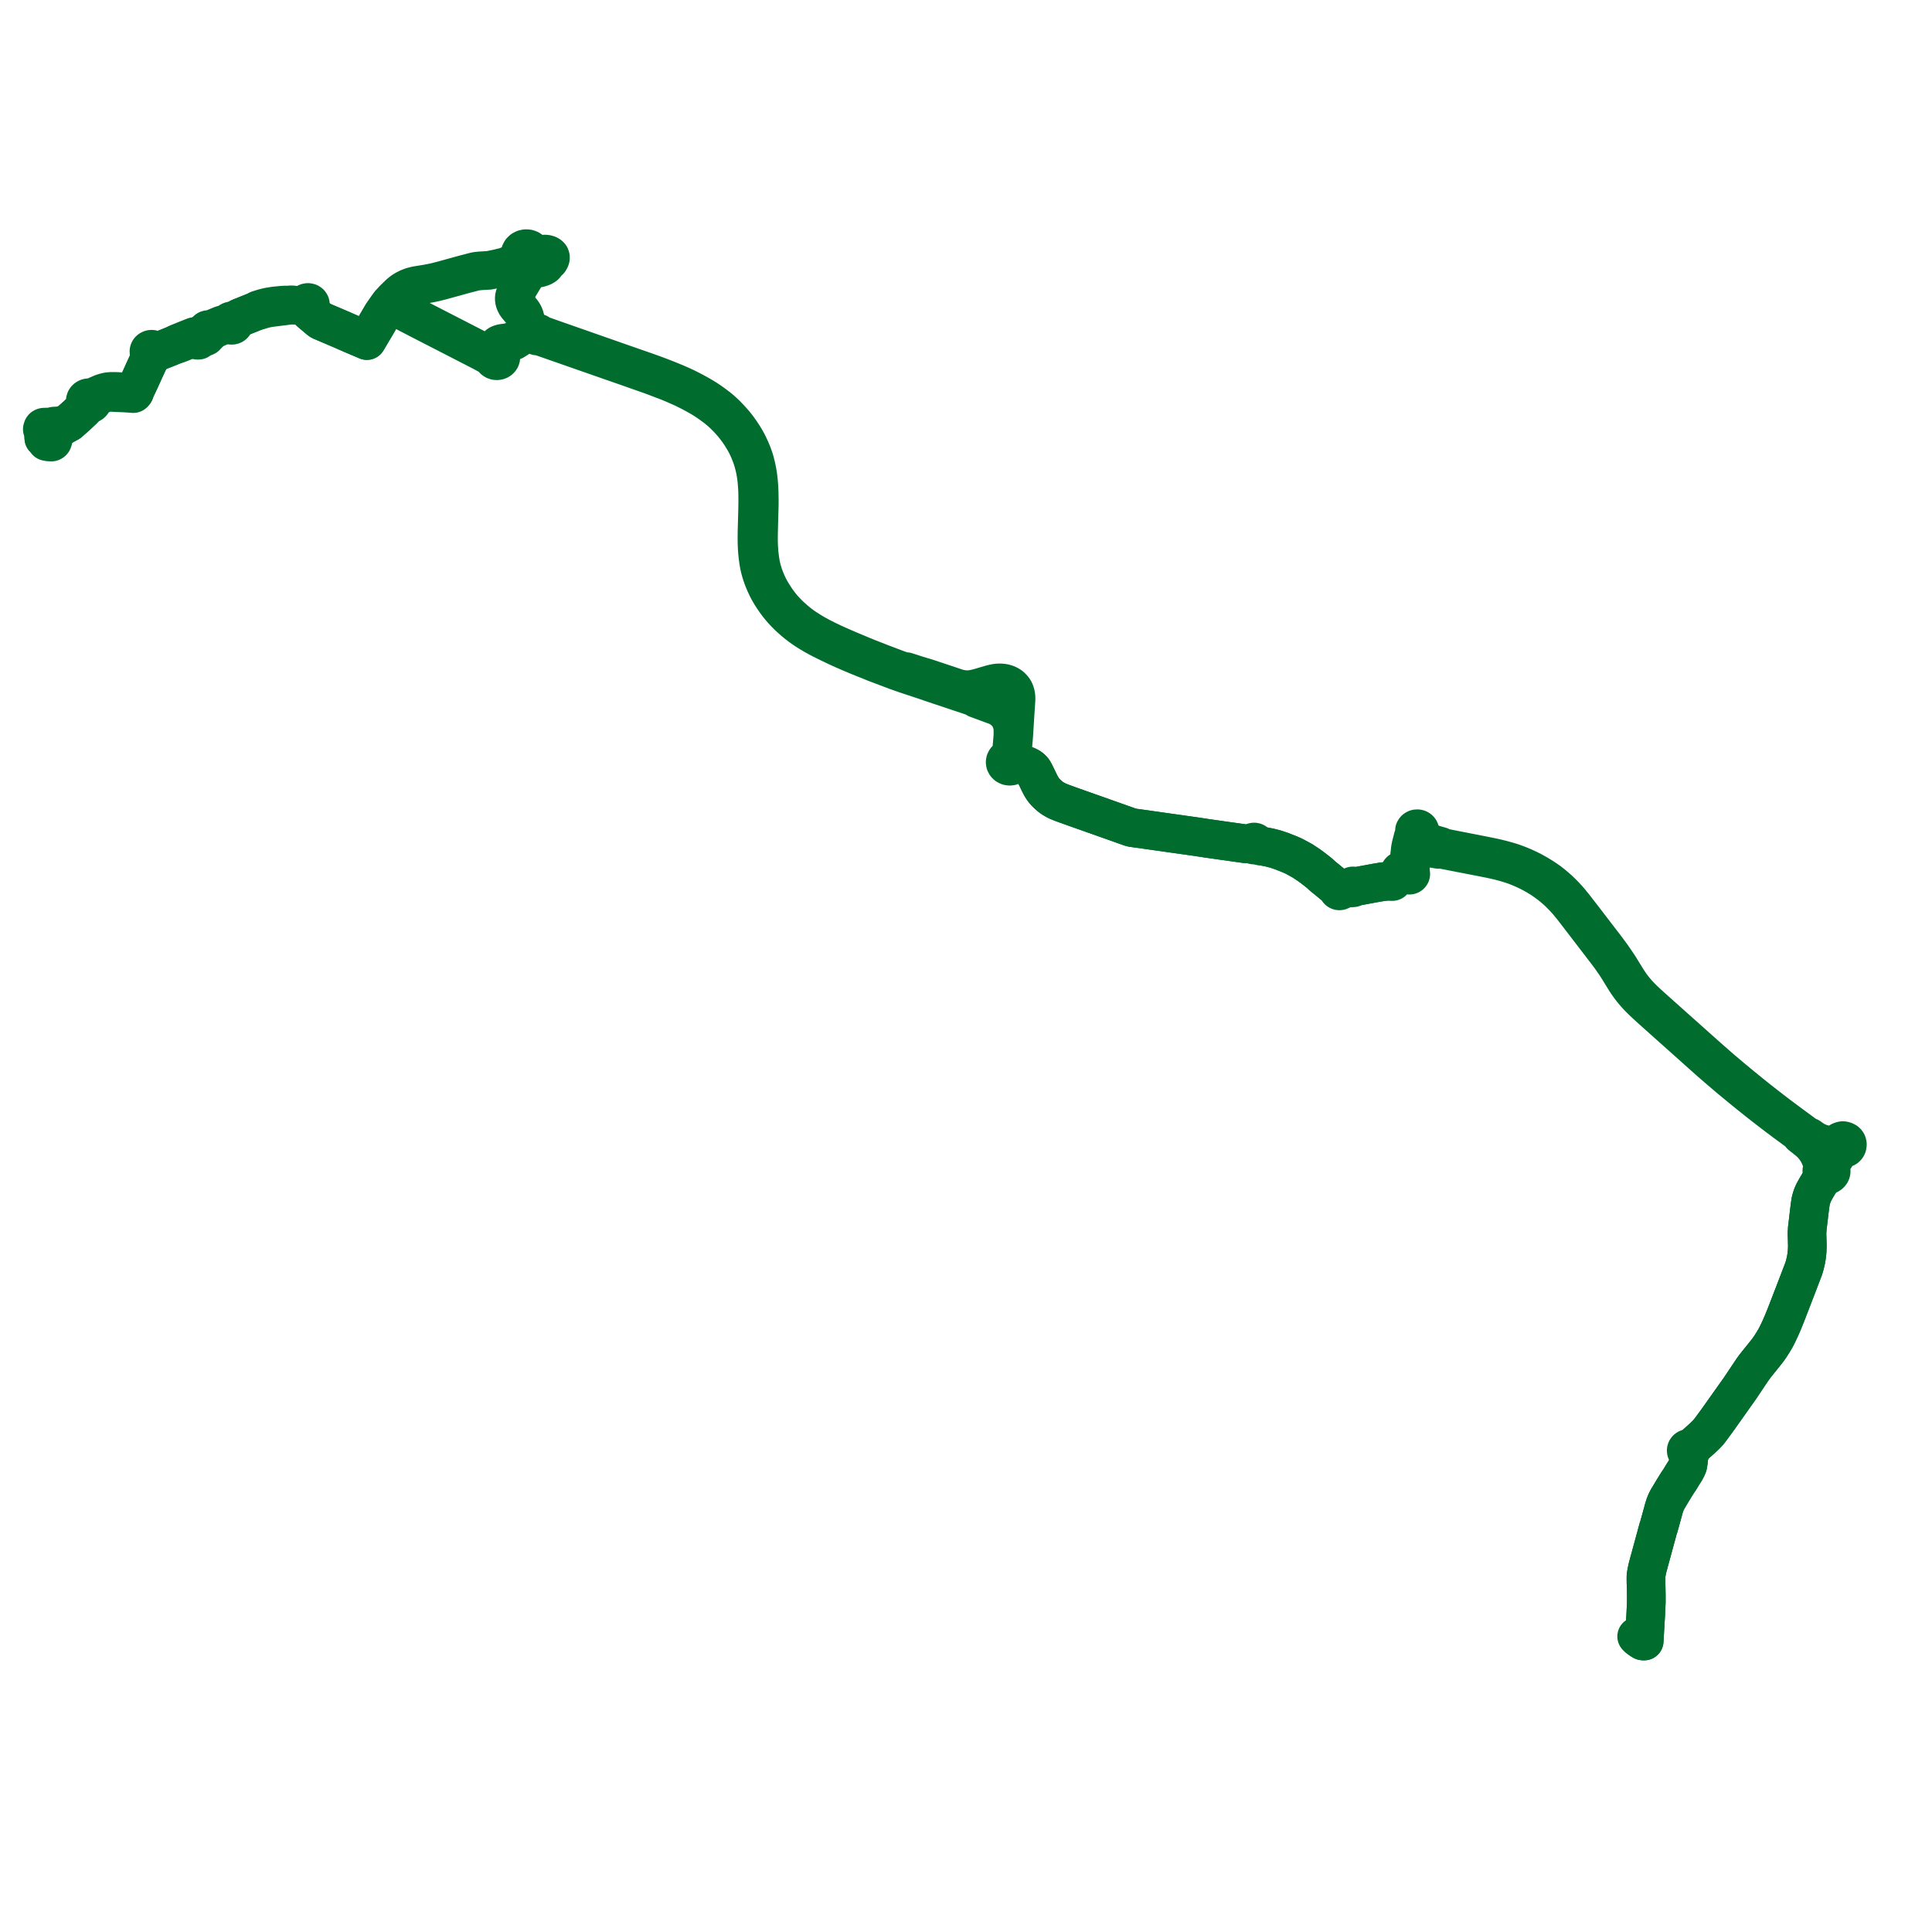     
<svg width="913.471" height="913.471" version="1.1"
     xmlns="http://www.w3.org/2000/svg">

  <title>Plan de ligne</title>
  <desc>Du 2012-09-03 au 2024-09-01</desc>

<path d='M 774.615 774.435 L 775.287 774.923 L 775.688 775.214 L 776.189 775.541 L 776.683 775.841 L 777.051 775.903 L 777.393 775.895 L 777.433 775.198 L 777.448 774.949 L 777.511 773.854 L 778.119 763.444 L 778.219 761.263 L 778.394 757.489 L 778.388 753.837 L 778.319 750.472 L 778.247 748.441 L 778.238 748.191 L 778.223 746.671 L 778.233 745.095 L 778.477 743.621 L 778.656 742.703 L 779.088 740.761 L 779.496 739.352 L 779.692 738.545 L 780.267 736.467 L 781.29 732.711 L 781.931 730.357 L 783.351 725.138 L 783.603 724.198 L 783.794 723.489 L 783.952 722.894 L 784.28 721.947 L 785.165 718.778 L 786.087 715.423 L 786.471 713.996 L 786.651 713.322 L 787.174 711.677 L 787.592 710.569 L 787.656 710.435 L 788.398 708.905 L 789.601 706.91 L 790.828 704.858 L 791.371 703.951 L 792.126 702.74 L 793.31 700.843 L 794.27 699.451 L 795.586 697.258 L 796.724 695.478 L 797.197 694.621 L 797.608 693.809 L 797.986 692.887 L 798.151 691.952 L 798.225 691.468 L 798.279 691.115 L 798.332 690.768 L 798.343 690.434 L 798.351 690.177 L 798.356 689.264 L 798.364 688.648 L 798.739 687.126 L 798.826 686.77 L 799.122 686.621 L 799.354 686.404 L 799.505 686.131 L 799.557 685.83 L 799.503 685.531 L 799.734 685.111 L 800.949 683.542 L 804.881 680.018 L 806.705 678.293 L 807.956 676.92 L 809.232 675.244 L 810.649 673.304 L 812.289 671.059 L 822.696 656.377 L 826.99 649.965 L 828.563 647.617 L 829.756 645.963 L 831.563 643.712 L 834.341 640.256 L 835.843 638.359 L 837.157 636.475 L 838.432 634.447 L 839.55 632.547 L 840.509 630.683 L 841.567 628.446 L 842.868 625.49 L 844.134 622.379 L 845.759 618.217 L 849.076 609.616 L 850.081 607.01 L 851.777 602.554 L 852.786 599.94 L 853.322 598.13 L 853.862 595.89 L 854.195 593.895 L 854.429 591.749 L 854.473 590.714 L 854.535 589.273 L 854.445 585.649 L 854.364 583.362 L 854.493 580.94 L 855.583 571.765 L 855.941 569.076 L 856.097 568.057 L 856.493 566.503 L 857.048 564.899 L 857.58 563.742 L 858.761 561.602 L 860.423 558.838 L 861.837 557.185 L 862.715 556.186 L 863.429 555.674 L 863.891 555.647 L 864.282 555.581 L 864.652 555.435 L 865.152 555.096 L 865.606 554.542 L 865.694 554.345 L 865.806 553.858 L 865.623 553.074 L 865.392 552.717 L 865.332 551.812 L 865.506 551.091 L 865.866 550.024 L 866.592 548.79 L 867.211 547.809 L 867.643 547.126 L 868.637 545.552 L 869.018 544.954 L 869.843 544.045 L 870.322 543.506 L 871.031 543.079 L 871.447 543.081 L 871.912 543.008 L 872.3 542.883 L 872.741 542.659 L 872.931 542.462 L 873.153 542.238 L 873.354 541.85 L 873.471 541.095 L 873.433 540.817 L 873.297 540.365 L 873.051 540.031 L 872.784 539.779 L 872.412 539.561 L 872.062 539.432 L 871.461 539.291 L 871.189 539.296 L 870.663 539.412 L 870.122 539.625 L 869.666 539.945 L 869.375 540.405 L 869.224 540.727 L 868.532 541.065 L 867.779 541.337 L 867.099 541.408 L 865.963 541.387 L 864.008 541.286 L 862.861 541.122 L 861.605 540.813 L 860.535 540.483 L 859.078 539.88 L 857.929 539.306 L 856.832 538.565 L 855.428 537.578 L 854.587 537.362 L 852.812 536.115 L 848.409 532.862 L 846.919 531.761 L 843.997 529.593 L 840.707 527.141 L 839.618 526.304 L 838.76 525.649 L 837.7 524.836 L 834.996 522.75 L 831.452 519.968 L 829.515 518.417 L 827.865 517.095 L 823.767 513.775 L 819.094 509.907 L 813.563 505.228 L 808.627 500.904 L 805.899 498.483 L 803.755 496.569 L 796.241 489.867 L 786.767 481.412 L 784.031 478.97 L 779.352 474.764 L 777.984 473.489 L 776.762 472.326 L 775.47 471.021 L 774.231 469.703 L 773.042 468.319 L 772.439 467.579 L 771.455 466.319 L 770.893 465.536 L 769.951 464.154 L 769.048 462.753 L 768.748 462.264 L 768.477 461.822 L 767.548 460.301 L 766.683 458.904 L 765.704 457.301 L 764.397 455.312 L 762.179 452.091 L 760.863 450.281 L 759.661 448.677 L 759.05 447.86 L 757.126 445.356 L 756.245 444.208 L 752.36 439.148 L 749.025 434.782 L 744.145 428.49 L 741.985 425.851 L 741.112 424.872 L 739.942 423.585 L 738.763 422.376 L 737.409 421.057 L 736.659 420.375 L 735.361 419.233 L 733.924 418.036 L 732.865 417.214 L 732.273 416.754 L 730.863 415.776 L 729.347 414.766 L 726.919 413.287 L 725.269 412.362 L 724.289 411.825 L 722.731 411.05 L 720.983 410.232 L 719.288 409.49 L 718.094 409.007 L 716.524 408.408 L 714.663 407.757 L 712.767 407.18 L 711.726 406.887 L 709.924 406.404 L 708.074 405.941 L 706.129 405.5 L 704.263 405.112 L 701.296 404.517 L 699.24 404.107 L 693.274 402.94 L 689.099 402.126 L 681.78 400.678 L 681.019 400.11 L 678.992 399.548 L 677.746 399.185 L 677.158 398.978 L 676.785 398.806 L 676.172 398.509 L 675.612 398.207 L 674.977 397.821 L 674.263 397.363 L 673.519 396.807 L 672.852 396.206 L 672.197 395.499 L 671.822 395.019 L 671.424 394.359 L 671.152 393.563 L 671.252 393.393 L 671.332 393.146 L 671.349 392.964 L 671.324 392.74 L 671.247 392.52 L 671.145 392.349 L 670.946 392.138 L 670.754 392.003 L 670.504 391.895 L 670.213 391.832 L 669.959 391.825 L 669.735 391.856 L 669.628 391.874 L 669.452 391.948 L 669.203 392.092 L 669.036 392.241 L 668.864 392.48 L 668.782 392.64 L 668.743 392.955 L 668.749 393.062 L 668.797 393.288 L 668.909 393.518 L 669.011 393.67 L 668.738 394.474 L 668.533 395.025 L 668.277 395.517 L 668.103 395.984 L 667.609 397.93 L 667.402 398.747 L 667.121 399.853 L 666.86 401.191 L 666.747 402.059 L 666.598 404.16 L 666.685 407.719 L 666.712 408.429 L 666.798 410.641 L 666.783 411.362 L 666.719 411.717 L 666.056 412.661 L 665.918 412.734 L 664.877 412.836 L 664.527 412.741 L 664.179 412.654 L 664.045 412.62 L 663.129 411.997 L 663.035 411.867 L 662.905 411.761 L 662.748 411.688 L 662.572 411.653 L 662.392 411.659 L 662.22 411.705 L 662.046 411.805 L 661.916 411.946 L 661.839 412.114 L 661.825 412.296 L 661.845 412.4 L 661.437 413.031 L 661.085 413.631 L 659.17 415.523 L 659.019 415.672 L 658.847 415.842 L 658.399 416.035 L 658.302 416.009 L 658.202 416.002 L 658.07 416.021 L 657.949 416.073 L 657.851 416.152 L 657.788 416.241 L 657.753 416.342 L 656.981 416.604 L 656.946 416.606 L 653.824 416.865 L 652.787 417.035 L 652.361 417.105 L 651.49 417.248 L 650.644 417.387 L 650.304 417.451 L 649.174 417.665 L 646.535 418.153 L 646.321 418.192 L 645.913 418.268 L 642.877 418.829 L 641.447 419.093 L 641.275 419.088 L 640.656 419.076 L 640.072 419.03 L 640.002 418.97 L 639.919 418.921 L 639.759 418.873 L 639.589 418.873 L 639.429 418.921 L 639.328 418.983 L 639.247 419.064 L 638.749 419.352 L 638.639 419.409 L 638.063 419.702 L 637.698 419.814 L 635.537 420.229 L 635.236 420.167 L 634.531 420.196 L 633.85 420.204 L 633.714 420.092 L 633.55 420.015 L 633.368 419.977 L 633.181 419.983 L 632.504 419.721 L 632.155 419.554 L 631.637 419.306 L 629.87 417.935 L 627.876 416.264 L 626.066 414.805 L 625.418 414.284 L 625.19 414.074 L 623.783 412.782 L 622.209 411.537 L 620.357 410.109 L 618.78 408.974 L 617.529 408.131 L 616.602 407.541 L 615.981 407.092 L 614.549 406.317 L 611.971 404.911 L 609.992 404.01 L 605.943 402.414 L 603.118 401.464 L 600.077 400.678 L 598.185 400.32 L 596.328 400.018 L 595.105 399.498 L 594.412 399.09 L 593.73 398.576 L 593.669 398.464 L 593.494 398.283 L 593.262 398.161 L 592.997 398.111 L 592.789 398.125 L 592.591 398.183 L 592.417 398.283 L 591.549 398.584 L 591.428 398.626 L 589.524 399.002 L 589.029 398.967 L 578.368 397.466 L 576.729 397.235 L 575.576 397.072 L 574.352 396.892 L 573.709 396.801 L 570.715 396.378 L 565.693 395.607 L 558.53 394.596 L 556.348 394.287 L 553.809 393.929 L 553.238 393.849 L 551.904 393.659 L 551.41 393.589 L 539.287 391.869 L 535.775 391.393 L 534.789 391.208 L 519.898 385.922 L 509.476 382.236 L 503.928 380.253 L 503.685 380.166 L 501.847 379.484 L 500.858 379.091 L 500.688 379.016 L 500.127 378.768 L 499.961 378.695 L 499.203 378.334 L 497.625 377.403 L 497.067 377.01 L 496.414 376.505 L 495.799 375.979 L 495.129 375.364 L 494.334 374.552 L 493.907 374.072 L 493.572 373.658 L 493.419 373.47 L 492.973 372.835 L 492.56 372.21 L 492.215 371.599 L 491.622 370.492 L 490.219 367.584 L 489.054 365.239 L 488.84 364.842 L 488.642 364.529 L 488.394 364.184 L 488.107 363.848 L 487.865 363.604 L 487.551 363.314 L 487.166 363.003 L 486.848 362.796 L 486.581 362.632 L 486.063 362.357 L 485.5 362.082 L 484.86 361.838 L 484.265 361.675 L 483.49 361.486 L 480.666 360.5 L 479.576 360.008 L 479.404 359.557 L 479.11 359.157 L 478.712 358.834 L 478.478 358.325 L 478.32 357.474 L 478.589 355.302 L 478.829 353.358 L 479.302 347.829 L 479.46 345.403 L 479.964 337.182 L 480.046 336.018 L 480.104 335.196 L 480.187 334.017 L 480.394 330.7 L 480.393 330.009 L 480.36 329.468 L 480.302 328.94 L 480.201 328.321 L 480.078 327.85 L 479.938 327.409 L 479.776 327.002 L 479.631 326.657 L 479.439 326.292 L 479.231 325.981 L 479.018 325.711 L 478.77 325.396 L 478.501 325.109 L 478.152 324.746 L 477.791 324.454 L 477.26 324.077 L 476.779 323.807 L 476.204 323.525 L 475.589 323.312 L 474.898 323.115 L 474.266 322.987 L 473.612 322.912 L 472.889 322.866 L 472.156 322.878 L 471.33 322.937 L 470.561 323.066 L 469.816 323.211 L 469.038 323.396 L 468.207 323.62 L 463.389 325.037 L 462.308 325.332 L 461.606 325.506 L 461.061 325.63 L 460.462 325.758 L 459.725 325.887 L 458.965 325.997 L 458.12 326.082 L 457.578 326.089 L 456.669 326.069 L 456.215 326.054 L 455.621 325.996 L 454.91 325.901 L 454.348 325.796 L 453.535 325.638 L 452.739 325.435 L 438.381 320.647 L 433.156 319.068 L 428.517 317.556 L 427.252 317.523 L 425.112 316.765 L 422.989 315.99 L 416.891 313.678 L 413.29 312.269 L 410.69 311.25 L 407.233 309.852 L 404.252 308.593 L 401.189 307.314 L 397.946 305.909 L 395.419 304.785 L 393.298 303.807 L 391.366 302.889 L 389.092 301.76 L 387.901 301.152 L 385.38 299.774 L 384.128 299.033 L 382.267 297.887 L 380.859 296.974 L 379.506 296.042 L 378.339 295.188 L 377.362 294.424 L 375.893 293.219 L 374.539 292.021 L 373.357 290.938 L 372.029 289.602 L 370.915 288.421 L 370.081 287.494 L 368.939 286.122 L 368.026 284.919 L 366.902 283.358 L 366.063 282.061 L 365.491 281.176 L 364.607 279.749 L 363.563 277.858 L 362.64 275.911 L 362.171 274.851 L 361.634 273.531 L 361.033 271.893 L 360.778 271.131 L 360.133 268.906 L 359.722 267.141 L 359.402 265.29 L 359.189 263.788 L 358.89 261.273 L 358.693 258.2 L 358.62 255.597 L 358.629 253.16 L 358.705 249.404 L 358.803 245.691 L 358.932 241.2 L 359 238.734 L 359.003 236.151 L 358.944 232.891 L 358.861 230.785 L 358.634 227.677 L 358.456 226.088 L 358.289 224.739 L 357.956 222.734 L 357.546 220.751 L 357.22 219.415 L 356.909 218.193 L 356.567 217.051 L 356.274 216.164 L 355.606 214.369 L 354.864 212.575 L 353.959 210.619 L 353.188 209.088 L 352.28 207.479 L 351.365 205.993 L 349.897 203.782 L 348.8 202.268 L 348.24 201.524 L 347.145 200.17 L 345.393 198.194 L 344.356 197.102 L 343.527 196.229 L 342.692 195.413 L 340.908 193.788 L 339.491 192.624 L 338.021 191.504 L 336.274 190.22 L 334.9 189.288 L 333.444 188.347 L 331.415 187.114 L 330.053 186.348 L 327.791 185.114 L 326.117 184.244 L 324.42 183.39 L 321.876 182.211 L 319.268 181.079 L 317.438 180.322 L 315.749 179.635 L 313.136 178.611 L 310.938 177.765 L 308.652 176.921 L 305.09 175.655 L 300.526 174.067 L 283.115 167.977 L 271.943 164.056 L 262.465 160.742 L 255.279 158.201 L 254.592 157.576 L 253.147 157.012 L 251.541 156.247 L 250.623 155.637 L 250.009 155.01 L 249.511 154.263 L 249.065 153.362 L 248.718 152.223 L 248.167 150.191 L 247.917 149.324 L 247.617 148.695 L 247.07 147.754 L 246.284 146.78 L 244.966 145.246 L 244.258 144.389 L 243.828 143.675 L 243.465 142.845 L 243.315 142.405 L 243.198 141.84 L 243.158 141.177 L 243.173 140.682 L 243.244 140.229 L 243.382 139.786 L 243.779 138.903 L 244.558 137.311 L 244.413 137.059 L 249.35 128.884 L 250.696 126.916 L 250.828 126.723 L 252.235 124.696 L 253.892 122.676 L 255.948 120.71 L 256.686 120.274 L 257.56 120.119 L 258.346 120.173 L 259.155 120.412 L 259.663 120.697 L 260.103 121.119 L 260.257 121.604 L 260.241 122.098 L 260.11 122.476 L 259.909 122.826 L 259.72 123.183 L 259.161 123.408 L 258.697 123.76 L 258.366 124.211 L 258.195 124.726 L 257.847 125.252 L 257.545 125.56 L 256.979 125.942 L 256.358 126.229 L 255.474 126.53 L 254.772 126.72 L 254.071 126.855 L 252.378 127.037 L 251.45 126.965 L 250.696 126.916 L 250.345 126.894 L 250.106 126.879 L 249.032 126.81 L 244.024 126.548 L 243.093 126.343 L 242.839 126.199 L 242.667 125.913 L 242.622 125.712 L 242.652 125.514 L 242.771 125.302 L 242.996 125.112 L 243.617 124.625 L 244.763 123.812 L 246.395 122.789 L 247.057 122.541 L 247.635 122.448 L 248.275 122.61 L 248.989 122.678 L 249.645 122.587 L 250.355 122.327 L 251.079 121.805 L 251.576 121.112 L 251.789 120.395 L 251.756 119.655 L 251.483 118.954 L 250.99 118.35 L 250.319 117.895 L 249.5 117.62 L 248.624 117.568 L 247.769 117.742 L 247.011 118.128 L 246.418 118.692 L 246.043 119.383 L 245.918 120.139 L 246.055 120.893 L 245.973 121.639 L 245.621 122.248 L 245.073 122.974 L 244.016 123.741 L 242.64 124.42 L 241.551 125.03 L 239.062 126.067 L 235.225 127.003 L 231.252 127.816 L 226.985 128.059 L 224.887 128.303 L 219.601 129.672 L 214.934 130.961 L 209.082 132.577 L 205.971 133.374 L 205.558 133.46 L 205.194 133.536 L 203.993 133.789 L 202.64 134.047 L 201.941 134.181 L 196.745 135.028 L 194.852 135.499 L 193.142 136.151 L 192.195 136.618 L 191.769 136.828 L 191.357 137.082 L 190.287 137.741 L 189.133 138.652 L 188.231 139.494 L 186.116 141.571 L 185.101 142.698 L 184.293 143.632 L 183.526 144.7 L 183.138 145.216 L 182.324 146.394 L 182.075 146.75 L 180.726 148.698 L 180.147 149.687 L 178.145 153.108 L 177.47 154.261 L 174.182 159.805 L 173.853 160.358 L 173.461 161.021 L 172.777 160.713 L 170.483 159.742 L 167.368 158.416 L 166.165 157.905 L 164.923 157.362 L 163.325 156.664 L 161.986 156.062 L 161.577 155.888 L 159.783 155.123 L 159.532 155.017 L 153.91 152.622 L 153.199 152.319 L 151.678 151.671 L 151.521 151.571 L 151.442 151.509 L 151.076 151.256 L 150.572 150.815 L 149.698 150.088 L 148.666 149.224 L 146.542 147.421 L 145.992 146.607 L 146.011 145.929 L 146.063 145.689 L 146.145 145.22 L 146.268 144.832 L 146.397 144.762 L 146.611 144.518 L 146.647 144.477 L 146.768 144.134 L 146.726 143.718 L 146.493 143.351 L 146.111 143.099 L 145.644 143.001 L 145.171 143.077 L 144.951 143.181 L 144.761 143.325 L 144.611 143.499 L 144.507 143.698 L 143.682 144.112 L 142.006 144.424 L 140.048 144.342 L 138.583 144.225 L 137.259 144.21 L 134.477 144.241 L 133.308 144.306 L 132.074 144.43 L 129.754 144.661 L 128.216 144.912 L 126.854 145.134 L 124.948 145.603 L 124.628 145.682 L 122.047 146.481 L 121.401 146.971 L 114.61 149.692 L 113.557 150.113 L 112.736 150.531 L 111.38 151.223 L 110.822 151.433 L 110.452 151.599 L 110.256 151.656 L 109.745 151.744 L 109.38 151.729 L 109.026 151.81 L 108.717 151.981 L 108.481 152.224 L 108.342 152.518 L 107.915 152.9 L 107.551 153.093 L 107.28 153.172 L 106.16 153.323 L 105.01 153.606 L 104.236 153.901 L 103.495 154.204 L 101.688 154.96 L 99.852 155.708 L 99.259 155.919 L 98.979 155.928 L 98.686 155.832 L 98.358 155.829 L 98.049 155.924 L 97.778 156.139 L 97.641 156.341 L 97.596 156.496 L 97.608 156.819 L 97.697 157.018 L 97.843 157.189 L 98.036 157.322 L 98.26 157.405 L 98.19 157.611 L 97.905 158.188 L 97.796 158.497 L 97.306 159.103 L 96.186 159.584 L 95.346 159.263 L 94.772 159.63 L 94.709 159.69 L 94.028 159.862 L 94.548 160.345 L 93.91 160.85 L 93.404 160.873 L 93.004 160.628 L 92.507 159.745 L 92.263 159.328 L 91.797 159.157 L 90.315 159.747 L 88.452 160.479 L 88.03 160.643 L 87.995 160.657 L 85.123 161.834 L 84.271 162.164 L 83.951 162.313 L 83.424 162.559 L 82.439 163.098 L 79.736 164.218 L 75.693 165.808 L 75.021 165.985 L 74.402 166.069 L 73.776 166.02 L 73.287 165.918 L 72.788 165.704 L 72.613 165.484 L 72.383 165.307 L 72.109 165.185 L 71.809 165.123 L 71.553 165.121 L 71.3 165.166 L 71.064 165.255 L 70.853 165.383 L 70.677 165.546 L 70.563 165.701 L 70.463 165.924 L 70.421 166.161 L 70.439 166.4 L 70.499 166.588 L 70.595 166.765 L 70.727 166.924 L 70.807 167.398 L 70.834 167.767 L 70.868 168.259 L 70.819 168.779 L 70.707 169.218 L 70.409 170.346 L 70.24 170.766 L 69.945 171.405 L 68.944 173.57 L 68.651 174.203 L 68.322 174.929 L 66.599 178.727 L 66.144 179.74 L 65.777 180.502 L 64.188 183.874 L 63.989 184.396 L 63.719 185.101 L 63.658 185.26 L 63.576 185.476 L 62.797 185.457 L 61.256 185.42 L 60.804 185.409 L 57.958 185.262 L 57.19 185.214 L 56.79 185.189 L 56.42 185.158 L 55.5 185.09 L 54.051 185.047 L 52.505 185.052 L 51.342 185.148 L 50.512 185.285 L 49.342 185.591 L 48.295 185.923 L 46.873 186.544 L 46.236 186.816 L 45.697 187.061 L 44.996 187.36 L 44.338 187.653 L 43.821 187.99 L 43.551 188.103 L 43.293 188.184 L 42.997 188.288 L 42.645 188.137 L 42.264 188.057 L 41.872 188.054 L 41.489 188.127 L 41.164 188.257 L 40.876 188.441 L 40.638 188.673 L 40.458 188.942 L 40.367 189.163 L 40.316 189.395 L 40.304 189.551 L 40.327 189.732 L 40.351 189.914 L 40.456 190.186 L 40.618 190.436 L 40.831 190.654 L 40.762 191.371 L 40.661 191.716 L 40.329 192.61 L 39.161 193.825 L 36.274 196.549 L 32.68 199.722 L 30.604 200.861 L 29.278 201.066 L 29.038 201.104 L 28.657 201.163 L 27.798 201.333 L 26.296 201.441 L 26.098 201.448 L 25.46 201.48 L 24.976 201.677 L 24.529 201.753 L 23.907 201.854 L 23.022 201.902 L 20.958 201.96 L 20.736 201.985 L 20.575 202.036 L 20.323 202.171 L 20.196 202.323 L 20.073 202.614 L 20.032 202.788 L 20 202.96 L 20.222 203.465 L 20.376 203.985 L 20.423 204.406 L 20.466 204.796 L 20.512 205.2 L 20.554 205.579 L 20.595 205.944 L 20.642 206.355 L 20.679 206.697 L 20.732 207.166' fill='transparent' stroke='#006d2e' stroke-linecap='round' stroke-linejoin='round' stroke-width='18.269'/><path d='M 20.732 207.166 L 22.001 207.993 L 21.986 208.376 L 21.997 208.735 L 22.495 208.875 L 23.094 208.945 L 23.738 208.989 L 24.324 209.013 L 24.49 208.959 L 24.637 208.877 L 24.794 208.74 L 24.906 208.556 L 24.98 208.316 L 25.05 208.098 L 25.12 207.907 L 25.271 207.385 L 25.608 205.851 L 25.708 205.343 L 25.981 203.576 L 26.396 202.82 L 26.56 202.623 L 26.793 202.405 L 27.007 202.237 L 27.291 202.117 L 27.633 202.013 L 28.322 201.83 L 29.023 201.615 L 29.765 201.387 L 30.604 200.861 L 32.68 199.722 L 36.274 196.549 L 39.161 193.825 L 40.329 192.61 L 40.603 192.393 L 40.867 192.185 L 41.095 191.934 L 41.346 191.602 L 41.657 191.293 L 41.874 191.079 L 42.142 191.084 L 42.409 191.054 L 42.667 190.988 L 42.896 190.897 L 43.107 190.777 L 43.296 190.632 L 43.46 190.465 L 43.624 190.226 L 43.736 189.966 L 43.792 189.692 L 43.789 189.414 L 43.728 189.142 L 44.044 188.632 L 44.229 188.425 L 44.416 188.245 L 44.635 188.082 L 45.808 187.5 L 47.275 186.843 L 48.426 186.304 L 48.946 186.096 L 49.494 185.933 L 50.572 185.657 L 51.211 185.545 L 51.814 185.503 L 52.971 185.548 L 54.816 185.637 L 55.829 185.692 L 56.38 185.714 L 57.78 185.757 L 60.056 185.881 L 60.79 185.92 L 62.161 186.03 L 62.575 186.062 L 63.063 186.1 L 63.576 185.476 L 63.658 185.26 L 63.719 185.101 L 63.989 184.396 L 64.188 183.874 L 65.777 180.502 L 66.144 179.74 L 66.599 178.727 L 68.322 174.929 L 68.651 174.203 L 68.944 173.57 L 69.945 171.405 L 70.24 170.766 L 70.409 170.346 L 71.246 168.937 L 71.28 168.6 L 71.396 168.206 L 71.544 167.857 L 71.694 167.587 L 71.844 167.287 L 72.163 167.214 L 72.461 167.059 L 72.699 166.839 L 73.24 166.776 L 73.738 166.63 L 74.601 166.332 L 75.693 165.808 L 79.736 164.218 L 82.439 163.098 L 84.09 162.619 L 85.281 162.182 L 87.568 161.227 L 88.616 160.79 L 90.479 160.079 L 92.263 159.328 L 92.907 159.055 L 93.933 158.664 L 95.61 157.983 L 96.613 157.602 L 97.089 157.448 L 97.78 157.383 L 98.036 157.322 L 98.26 157.405 L 98.585 157.433 L 98.901 157.36 L 99.171 157.195 L 99.358 156.959 L 99.438 156.68 L 99.581 156.513 L 100.05 156.155 L 102.567 155.021 L 103.529 154.574 L 104.342 154.291 L 105.241 153.892 L 106.247 153.642 L 107.403 153.471 L 108.089 153.424 L 108.328 153.416 L 108.57 153.417 L 108.883 153.657 L 109.272 153.788 L 109.689 153.796 L 110.02 153.707 L 110.308 153.54 L 110.529 153.308 L 110.664 153.031 L 110.703 152.736 L 110.645 152.443 L 110.878 152.002 L 111.041 151.738 L 111.268 151.45 L 111.38 151.223 L 112.736 150.531 L 113.557 150.113 L 114.61 149.692 L 121.401 146.971 L 122.174 146.868 L 124.782 146.061 L 125.656 145.88 L 126.946 145.611 L 128.828 145.349 L 131.672 144.986 L 134.554 144.645 L 137.259 144.21 L 138.583 144.225 L 140.048 144.342 L 142.006 144.424 L 143.683 144.587 L 144.266 144.692 L 144.831 144.763 L 145.063 144.886 L 145.296 145.308 L 145.344 145.395 L 145.459 145.689 L 145.992 146.607 L 146.542 147.421 L 148.666 149.224 L 149.698 150.088 L 150.572 150.815 L 151.076 151.256 L 151.442 151.509 L 151.521 151.571 L 151.678 151.671 L 153.199 152.319 L 153.91 152.622 L 159.532 155.017 L 159.783 155.123 L 161.577 155.888 L 161.986 156.062 L 163.325 156.664 L 164.923 157.362 L 166.165 157.905 L 167.368 158.416 L 170.483 159.742 L 172.777 160.713 L 173.461 161.021 L 173.853 160.358 L 174.182 159.805 L 177.47 154.261 L 178.145 153.108 L 180.147 149.687 L 180.726 148.698 L 182.075 146.75 L 182.324 146.394 L 183.138 145.216 L 183.526 144.7 L 184.293 143.632 L 185.18 144.208 L 199.049 151.399 L 202.742 153.296 L 216.828 160.532 L 228.018 166.288 L 230.368 167.564 L 231.503 168.077 L 232.138 168.38 L 232.563 168.644 L 232.765 168.831 L 232.948 169.053 L 233.002 169.315 L 233.193 169.719 L 233.496 170.067 L 233.927 170.353 L 234.432 170.524 L 234.973 170.568 L 235.507 170.478 L 235.919 170.307 L 236.239 170.085 L 236.473 169.843 L 236.651 169.569 L 236.767 169.269 L 236.819 168.86 L 236.755 168.452 L 236.546 168.018 L 236.207 167.65 L 235.766 167.379 L 235.326 167.238 L 235.201 166.999 L 234.819 165.848 L 234.73 164.089 L 235.039 163.744 L 235.281 163.437 L 235.599 163.104 L 235.921 162.87 L 236.486 162.606 L 237.1 162.433 L 237.662 162.306 L 239.826 162.045 L 240.432 161.957 L 240.796 161.879 L 241.088 161.734 L 241.791 161.593 L 242.537 161.332 L 243.109 161.032 L 244.199 160.348 L 245.58 159.472 L 246.804 158.703 L 247.535 158.361 L 248.198 158.126 L 248.92 157.96 L 249.713 157.859 L 250.395 157.865 L 251.312 158.013 L 251.889 158.188 L 253.918 158.863 L 254.832 158.815 L 262.308 161.423 L 266.984 163.052 L 272.89 165.126 L 281.239 168.038 L 284.903 169.325 L 292.233 171.876 L 298.611 174.104 L 300.222 174.684 L 304.854 176.306 L 307.925 177.389 L 309.997 178.159 L 316.067 180.48 L 318.053 181.298 L 321.456 182.782 L 323.439 183.686 L 325.964 184.939 L 326.99 185.472 L 328.733 186.412 L 330.328 187.303 L 331.206 187.801 L 332.769 188.745 L 334.277 189.718 L 335.981 190.903 L 337.548 192.042 L 338.828 193.011 L 340.55 194.433 L 342.037 195.782 L 343.576 197.317 L 344.049 197.788 L 345.279 199.139 L 346.464 200.473 L 347.645 201.931 L 349.212 204.04 L 350.324 205.709 L 351.402 207.44 L 352.312 209.008 L 353.15 210.604 L 353.871 212.147 L 354.213 212.919 L 354.927 214.697 L 355.552 216.368 L 356.175 218.358 L 356.82 220.88 L 357.151 222.413 L 357.537 224.678 L 357.662 225.615 L 357.872 227.384 L 358.008 229.026 L 358.136 230.774 L 358.216 232.835 L 358.252 235.062 L 358.257 237.249 L 358.233 238.831 L 358.199 241.201 L 358.09 245.223 L 358.04 247.043 L 357.924 251.001 L 357.894 253.181 L 357.887 255.098 L 357.917 256.816 L 357.982 258.527 L 358.083 260.211 L 358.165 261.276 L 358.334 262.916 L 358.45 263.798 L 358.666 265.386 L 358.985 267.264 L 359.302 268.658 L 359.753 270.299 L 360.074 271.377 L 360.573 272.791 L 360.998 273.943 L 361.846 275.967 L 362.288 276.916 L 362.666 277.702 L 363.366 279.05 L 363.878 279.974 L 364.699 281.349 L 365.322 282.305 L 365.751 282.962 L 366.771 284.43 L 367.765 285.777 L 368.921 287.217 L 369.98 288.452 L 371.292 289.857 L 372.707 291.287 L 373.948 292.423 L 375.281 293.607 L 376.709 294.795 L 378.209 295.957 L 379.687 297.025 L 381.271 298.089 L 382.866 299.088 L 385.157 300.451 L 386.937 301.429 L 388.439 302.213 L 390.24 303.114 L 391.863 303.907 L 392.873 304.396 L 394.62 305.238 L 397.168 306.422 L 398.907 307.203 L 401.528 308.351 L 404.199 309.477 L 406.616 310.483 L 409.506 311.643 L 412.065 312.657 L 413.653 313.323 L 416.541 314.405 L 419.262 315.443 L 421.956 316.46 L 423.715 317.12 L 426.458 318.09 L 427.991 318.631 L 431.011 319.638 L 438.18 322.01 L 440.219 322.724 L 444.197 324.057 L 447.763 325.246 L 450.004 325.994 L 453.068 327.023 L 456.177 328.053 L 461.242 329.754 L 461.785 330.307 L 464.809 331.423 L 470.067 333.366 L 471.723 333.995 L 472.62 334.479 L 473.238 334.844 L 473.813 335.261 L 474.321 335.675 L 474.889 336.166 L 475.404 336.652 L 475.852 337.112 L 476.168 337.462 L 476.46 337.822 L 476.813 338.322 L 477.094 338.783 L 477.501 339.517 L 477.745 340.036 L 477.955 340.534 L 478.187 341.142 L 478.423 341.849 L 478.7 342.902 L 478.858 343.995 L 478.918 345.388 L 478.94 347.496 L 478.606 351.517 L 478.403 353.748 L 478.179 354.951 L 477.979 355.799 L 477.492 357.428 L 477.145 358.077 L 476.948 358.52 L 476.439 358.681 L 475.991 358.946 L 475.631 359.299 L 475.359 359.776 L 475.249 360.299 L 475.31 360.828 L 475.604 361.418 L 476.106 361.889 L 476.76 362.187 L 477.389 362.279 L 478.021 362.209 L 478.604 361.983 L 478.958 361.739 L 479.246 361.436 L 479.934 361.327 L 480.771 361.293 L 483.49 361.486 L 484.265 361.675 L 484.86 361.838 L 485.5 362.082 L 486.063 362.357 L 486.581 362.632 L 486.848 362.796 L 487.166 363.003 L 487.551 363.314 L 487.865 363.604 L 488.107 363.848 L 488.394 364.184 L 488.642 364.529 L 488.84 364.842 L 489.054 365.239 L 490.219 367.584 L 491.622 370.492 L 492.215 371.599 L 492.56 372.21 L 492.973 372.835 L 493.419 373.47 L 493.572 373.658 L 493.907 374.072 L 494.334 374.552 L 495.129 375.364 L 495.799 375.979 L 496.414 376.505 L 497.067 377.01 L 497.625 377.403 L 499.203 378.334 L 499.961 378.695 L 500.127 378.768 L 500.688 379.016 L 500.858 379.091 L 501.847 379.484 L 503.685 380.166 L 503.928 380.253 L 509.476 382.236 L 519.898 385.922 L 534.789 391.208 L 535.775 391.393 L 539.287 391.869 L 551.41 393.589 L 551.904 393.659 L 553.238 393.849 L 553.809 393.929 L 556.348 394.287 L 558.53 394.596 L 565.693 395.607 L 570.715 396.378 L 573.709 396.801 L 574.352 396.892 L 575.576 397.072 L 576.729 397.235 L 578.368 397.466 L 589.029 398.967 L 589.524 399.002 L 590.963 399.025 L 591.559 399.076 L 591.648 399.083 L 592.22 399.167 L 592.313 399.291 L 592.493 399.433 L 592.712 399.524 L 592.952 399.555 L 593.192 399.526 L 593.356 399.465 L 593.503 399.376 L 594.482 399.573 L 595.593 399.946 L 596.328 400.018 L 598.185 400.32 L 600.077 400.678 L 603.118 401.464 L 605.943 402.414 L 609.992 404.01 L 611.971 404.911 L 614.549 406.317 L 615.981 407.092 L 616.602 407.541 L 617.529 408.131 L 618.78 408.974 L 620.357 410.109 L 622.209 411.537 L 623.783 412.782 L 625.19 414.074 L 625.418 414.284 L 626.066 414.805 L 627.876 416.264 L 629.87 417.935 L 631.637 419.306 L 631.992 419.679 L 632.309 420.013 L 632.602 420.442 L 632.579 420.582 L 632.601 420.751 L 632.674 420.907 L 632.792 421.041 L 632.94 421.14 L 633.112 421.201 L 633.296 421.222 L 633.493 421.197 L 633.674 421.127 L 633.826 421.016 L 633.93 420.886 L 633.992 420.738 L 634.753 420.546 L 635.312 420.377 L 635.537 420.229 L 637.698 419.814 L 638.063 419.702 L 638.772 419.627 L 639.276 419.604 L 639.388 419.692 L 639.525 419.747 L 639.674 419.767 L 639.818 419.749 L 639.95 419.697 L 640.061 419.614 L 640.708 419.322 L 641.447 419.093 L 642.877 418.829 L 645.913 418.268 L 646.321 418.192 L 646.535 418.153 L 649.174 417.665 L 650.304 417.451 L 650.644 417.387 L 651.49 417.248 L 652.361 417.105 L 652.787 417.035 L 653.824 416.865 L 656.946 416.606 L 656.981 416.604 L 657.867 416.682 L 657.978 416.76 L 658.111 416.806 L 658.254 416.814 L 658.393 416.785 L 658.526 416.712 L 658.617 416.614 L 658.67 416.497 L 658.679 416.371 L 658.661 416.29 L 658.623 416.213 L 658.847 415.842 L 659.019 415.672 L 659.17 415.523 L 661.085 413.631 L 661.892 413.152 L 662.517 412.843 L 662.723 412.812 L 662.91 412.729 L 664.045 412.62 L 664.179 412.654 L 664.527 412.741 L 664.877 412.836 L 665.696 413.401 L 665.766 413.526 L 665.867 413.633 L 666.01 413.726 L 666.176 413.784 L 666.355 413.802 L 666.549 413.775 L 666.726 413.701 L 666.872 413.586 L 666.974 413.44 L 667.026 413.275 L 667.026 413.134 L 666.989 412.999 L 666.916 412.873 L 666.719 411.717 L 666.783 411.362 L 666.798 410.641 L 666.712 408.429 L 666.685 407.719 L 666.598 404.16 L 666.904 403.016 L 667.087 402.504 L 667.242 402.183 L 667.395 401.898 L 667.573 401.669 L 667.819 401.436 L 668.13 401.3 L 668.964 401.101 L 670.112 401.06 L 673.291 401.039 L 676.749 401.115 L 677.274 401.137 L 677.663 401.168 L 678.019 401.221 L 680.024 401.594 L 681.091 401.496 L 684.33 402.087 L 687.289 402.672 L 690.144 403.227 L 692.95 403.769 L 695.801 404.328 L 698.965 404.938 L 700.822 405.302 L 704.615 406.057 L 706.786 406.53 L 708.85 407.01 L 711.444 407.69 L 713.911 408.419 L 716.131 409.169 L 717.911 409.854 L 719.663 410.587 L 721.595 411.455 L 723.987 412.646 L 725.68 413.572 L 726.389 413.963 L 728.149 415.043 L 729.194 415.691 L 731.155 417.071 L 731.931 417.656 L 733.291 418.682 L 734.15 419.383 L 736.03 421.006 L 736.84 421.739 L 739.251 424.166 L 740.47 425.505 L 741.219 426.339 L 742.902 428.366 L 743.358 428.925 L 746.155 432.557 L 748.259 435.293 L 751.531 439.56 L 753.71 442.408 L 756.362 445.855 L 758.239 448.305 L 759.012 449.317 L 760.178 450.842 L 761.368 452.425 L 763.683 455.749 L 764.947 457.701 L 766.441 460.112 L 767.709 462.19 L 768.018 462.689 L 768.338 463.204 L 769.298 464.686 L 770.313 466.141 L 771.376 467.553 L 772.518 468.961 L 773.561 470.16 L 774.781 471.473 L 776.048 472.755 L 778.016 474.629 L 779.521 476.013 L 782.214 478.44 L 784.1 480.128 L 790.863 486.175 L 793.765 488.752 L 797.833 492.39 L 801.222 495.42 L 803.256 497.242 L 805.286 499.052 L 806.655 500.261 L 808.274 501.718 L 813.341 506.104 L 816.294 508.612 L 818.342 510.354 L 820.508 512.139 L 823.343 514.479 L 827.292 517.677 L 828.96 519.003 L 830.835 520.52 L 834.412 523.322 L 837.164 525.449 L 840.106 527.704 L 844.158 530.735 L 846.262 532.281 L 851.229 535.957 L 851.515 536.69 L 854.929 539.4 L 856.06 540.401 L 856.909 541.25 L 858.133 542.76 L 859.255 544.399 L 859.806 545.389 L 860.212 546.232 L 860.791 547.576 L 861.94 550.63 L 862.12 551.281 L 862.126 552.325 L 861.93 552.483 L 861.624 552.865 L 861.512 553.104 L 861.47 553.193 L 861.373 553.586 L 861.378 553.924 L 861.442 554.269 L 861.871 554.991 L 861.785 555.922 L 861.246 557.021 L 860.423 558.838 L 858.761 561.602 L 857.58 563.742 L 857.048 564.899 L 856.493 566.503 L 856.097 568.057 L 855.941 569.076 L 855.583 571.765 L 854.493 580.94 L 854.364 583.362 L 854.445 585.649 L 854.535 589.273 L 854.473 590.714 L 854.429 591.749 L 854.195 593.895 L 853.862 595.89 L 853.322 598.13 L 852.786 599.94 L 851.777 602.554 L 850.081 607.01 L 849.076 609.616 L 845.759 618.217 L 844.134 622.379 L 842.868 625.49 L 841.567 628.446 L 840.509 630.683 L 839.55 632.547 L 838.432 634.447 L 837.157 636.475 L 835.843 638.359 L 834.341 640.256 L 831.563 643.712 L 829.756 645.963 L 828.563 647.617 L 826.99 649.965 L 822.696 656.377 L 812.289 671.059 L 810.649 673.304 L 809.232 675.244 L 807.956 676.92 L 806.705 678.293 L 804.881 680.018 L 800.949 683.542 L 799.152 684.639 L 798.728 684.869 L 798.34 684.83 L 798.041 684.879 L 797.767 684.997 L 797.537 685.171 L 797.345 685.437 L 797.256 685.743 L 797.28 686.056 L 797.414 686.349 L 797.644 686.591 L 797.95 686.758 L 798.364 688.648 L 798.356 689.264 L 798.351 690.177 L 798.343 690.434 L 798.332 690.768 L 798.279 691.115 L 798.225 691.468 L 798.151 691.952 L 797.986 692.887 L 797.608 693.809 L 797.197 694.621 L 796.724 695.478 L 795.586 697.258 L 794.27 699.451 L 793.31 700.843 L 792.126 702.74 L 791.371 703.951 L 790.828 704.858 L 789.601 706.91 L 788.398 708.905 L 787.656 710.435 L 787.592 710.569 L 787.174 711.677 L 786.651 713.322 L 786.471 713.996 L 786.087 715.423 L 785.165 718.778 L 784.28 721.947 L 783.952 722.894 L 783.794 723.489 L 783.603 724.198 L 783.351 725.138 L 781.931 730.357 L 781.29 732.711 L 780.267 736.467 L 779.692 738.545 L 779.496 739.352 L 779.088 740.761 L 778.656 742.703 L 778.477 743.621 L 778.233 745.095 L 778.223 746.671 L 778.238 748.191 L 778.247 748.441 L 778.319 750.472 L 778.388 753.837 L 778.394 757.489 L 778.219 761.263 L 778.119 763.444 L 777.511 773.854 L 777.448 774.949 L 777.433 775.198 L 777.393 775.895 L 777.051 775.903 L 776.683 775.841 L 776.189 775.541 L 775.688 775.214 L 775.287 774.923 L 774.615 774.435 L 773.826 773.716' fill='transparent' stroke='#006d2e' stroke-linecap='round' stroke-linejoin='round' stroke-width='18.269'/>
</svg>
